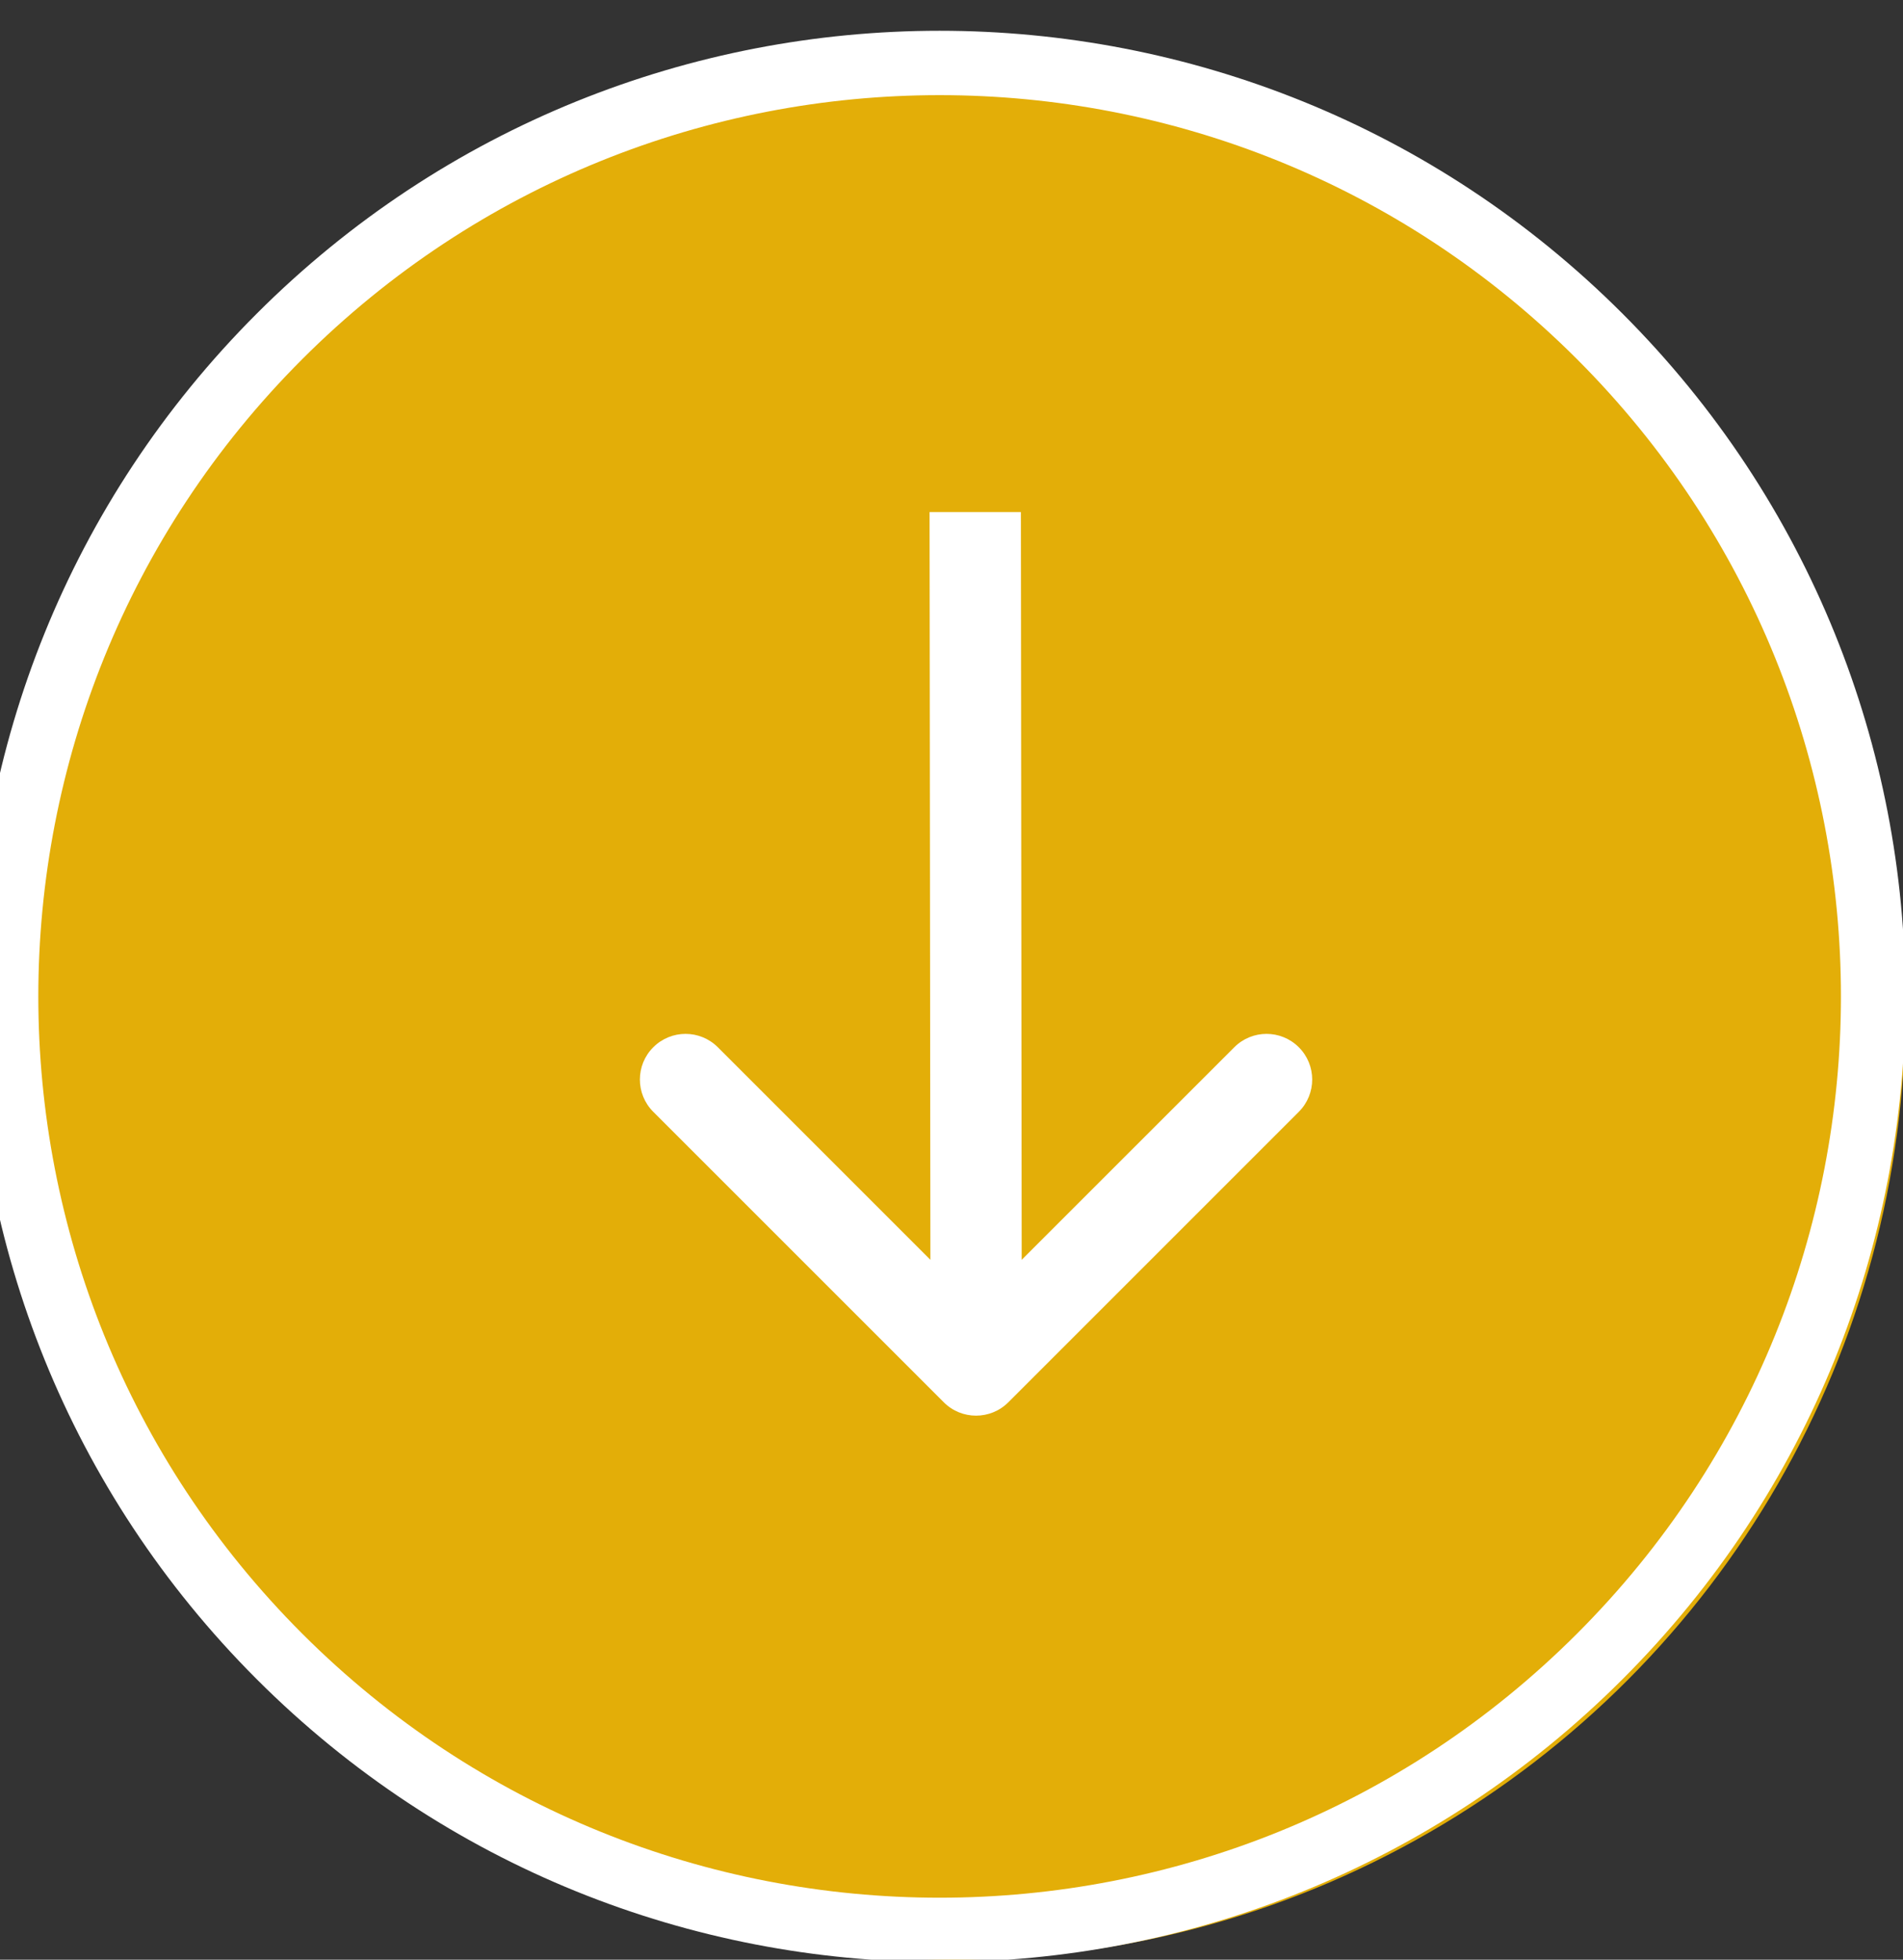<svg xmlns="http://www.w3.org/2000/svg" width="67" height="69" viewBox="0 0 67 69" fill="none"><rect x="0" y="0" width="67" height="69" fill="#333333" stroke="none"/><g clip-path="url(#clip0_2675_477)"><circle cx="33.582" cy="35.5" r="33.5" fill="#E3AE08"></circle><path fill-rule="evenodd" clip-rule="evenodd" d="M55.521 57.522C43.128 69.915 23.036 69.915 10.643 57.522C-1.749 45.13 -1.749 25.037 10.643 12.644C23.036 0.252 43.128 0.252 55.521 12.644C67.913 25.037 67.913 45.13 55.521 57.522ZM57.124 59.125C43.846 72.403 22.318 72.403 9.04 59.125C-4.237 45.847 -4.237 24.32 9.04 11.042C22.318 -2.236 43.846 -2.236 57.124 11.042C70.401 24.32 70.401 45.847 57.124 59.125ZM35.501 49.373L45.728 39.146C46.356 38.518 46.356 37.5 45.728 36.873C45.101 36.245 44.083 36.245 43.456 36.873L35.971 44.357L35.943 18.03H32.728L32.757 44.357L25.273 36.873C24.645 36.245 23.628 36.245 23 36.873C22.372 37.5 22.372 38.518 23 39.146L33.228 49.373C33.855 50.001 34.873 50.001 35.501 49.373Z" fill="white"></path></g><defs><clipPath id="clip0_2675_477"><rect width="67" height="69" fill="white"></rect></clipPath></defs></svg>